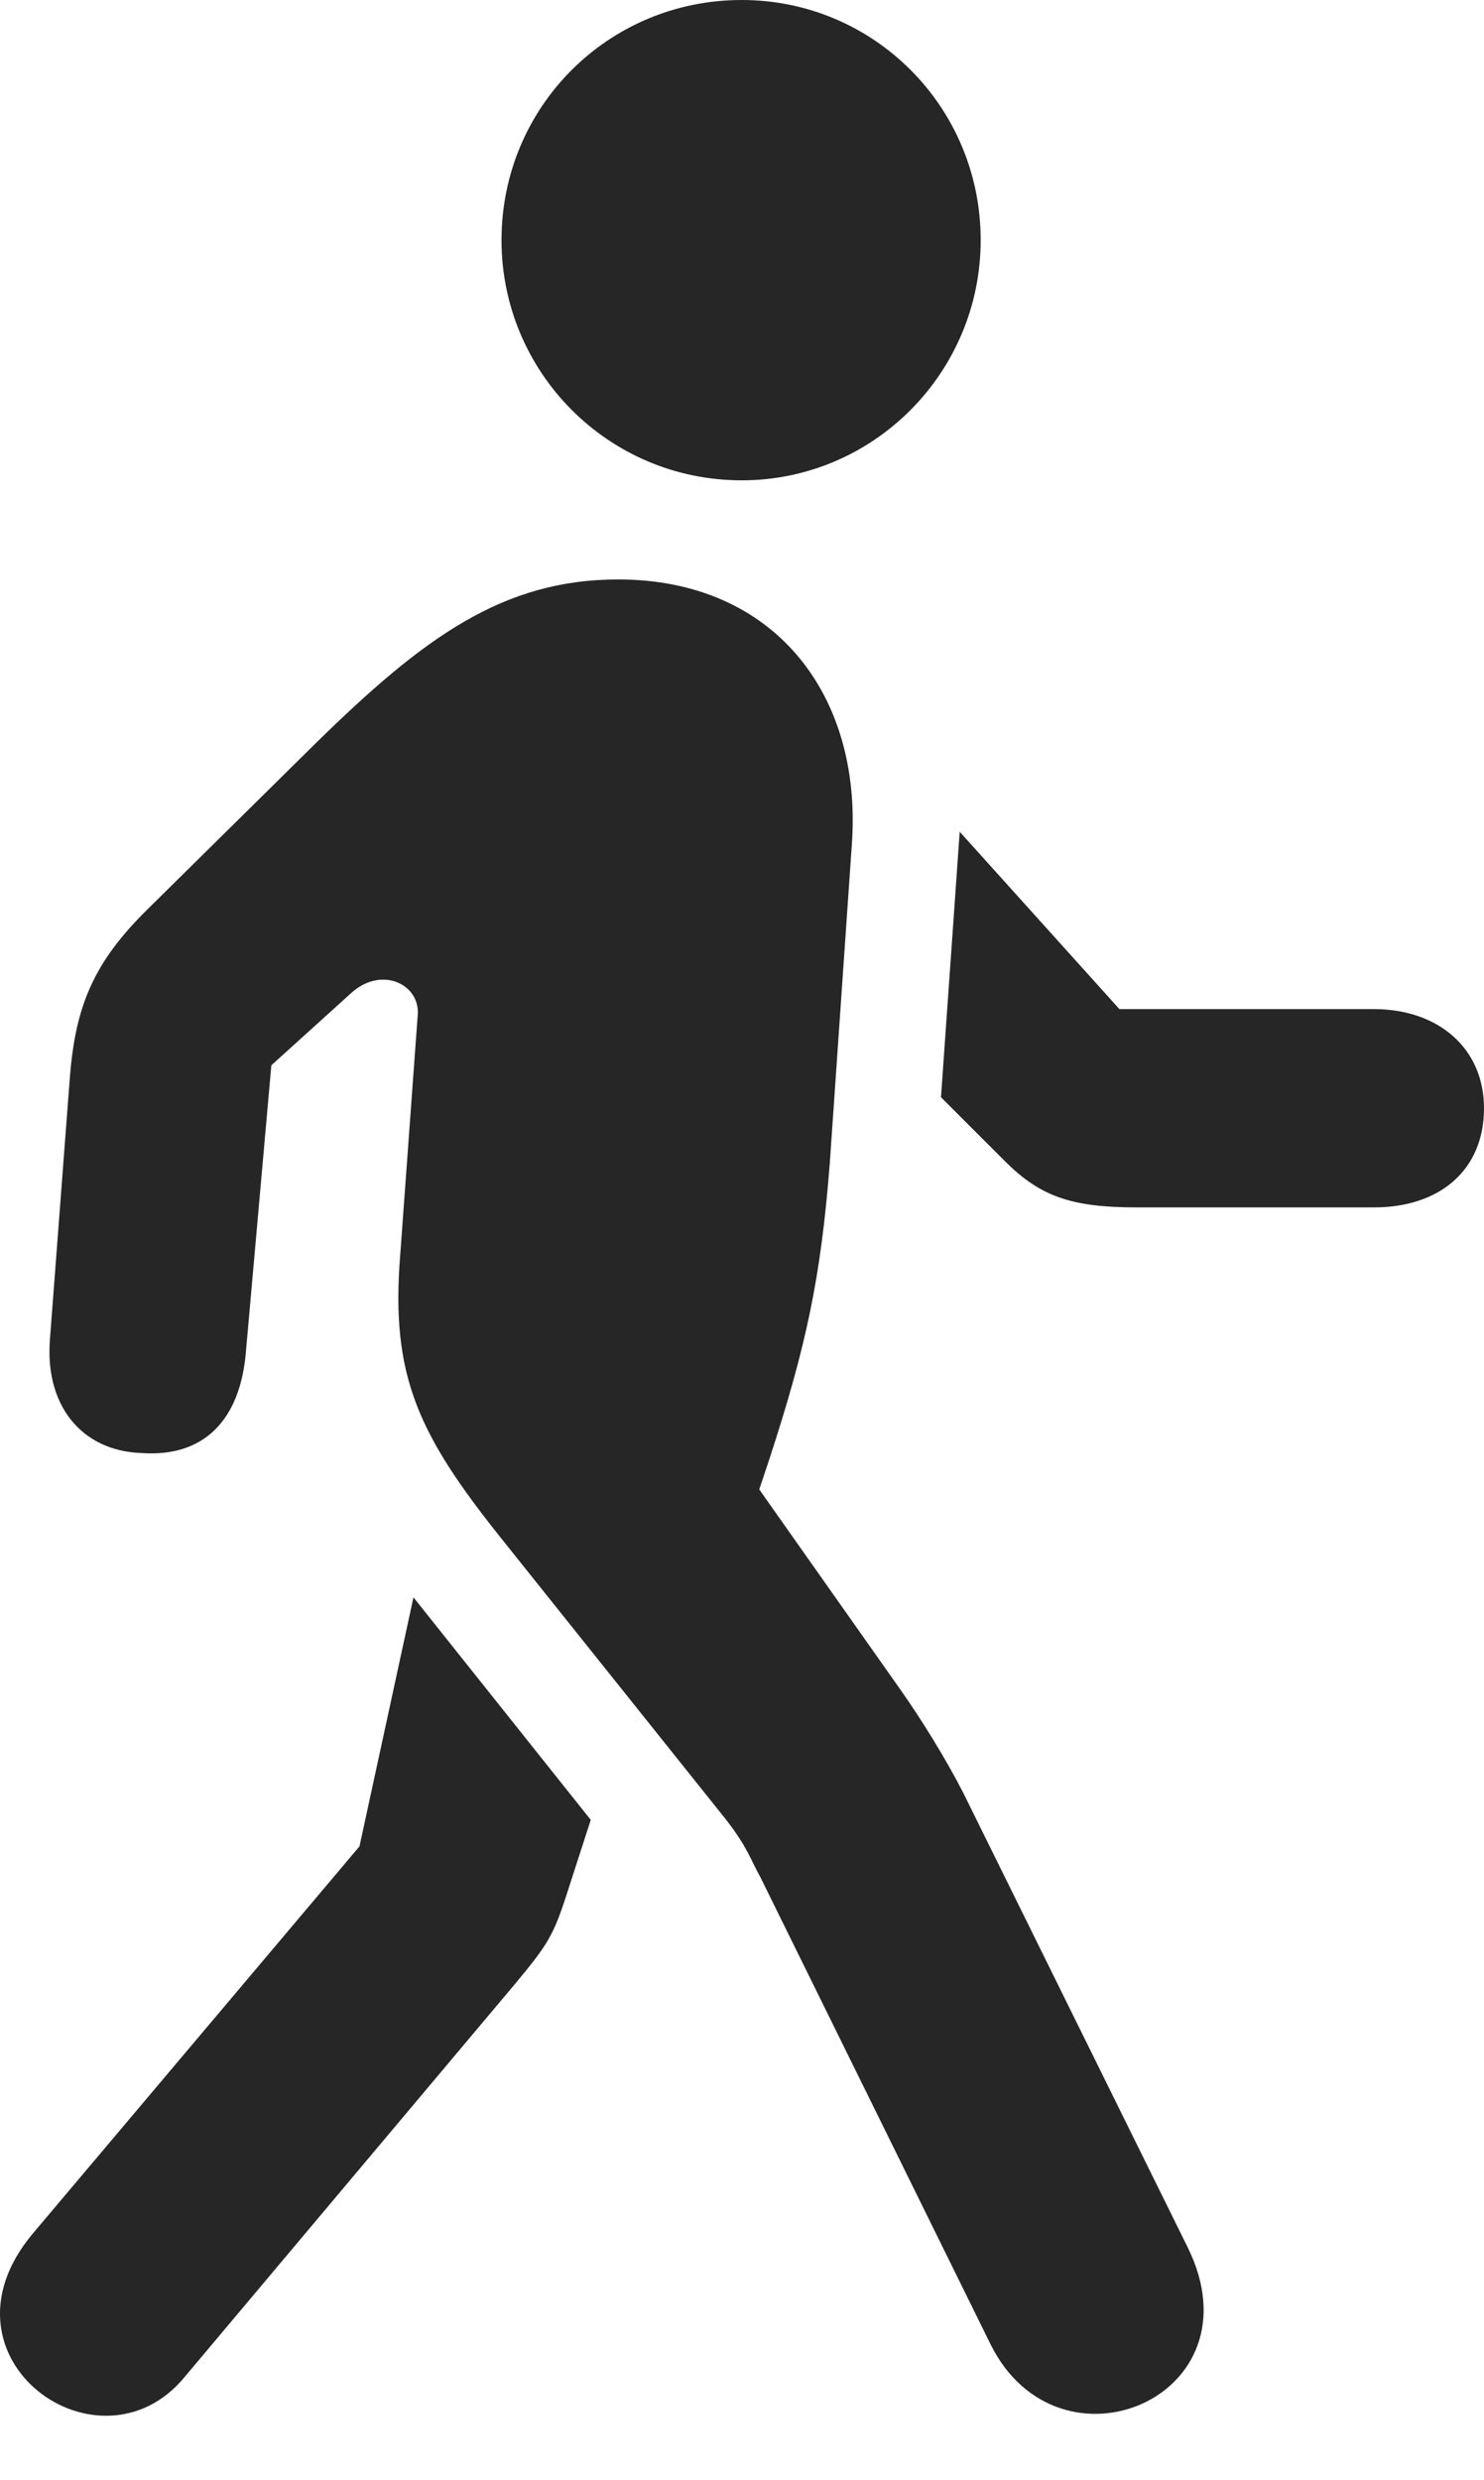 <?xml version="1.0" encoding="UTF-8"?>
<!--Generator: Apple Native CoreSVG 175.5-->
<!DOCTYPE svg
PUBLIC "-//W3C//DTD SVG 1.1//EN"
       "http://www.w3.org/Graphics/SVG/1.1/DTD/svg11.dtd">
<svg version="1.1" xmlns="http://www.w3.org/2000/svg" xmlns:xlink="http://www.w3.org/1999/xlink" width="19.737" height="32.974">
 <g>
  <rect height="32.974" opacity="0" width="19.737" x="0" y="0"/>
  <path d="M2.452 31.611L6.861 26.367C7.286 25.855 7.359 25.737 7.535 25.195L7.857 24.199L5.499 21.24L4.781 24.551L0.43 29.707C-0.947 31.362 1.324 32.974 2.452 31.611ZM13.174 31.172C14.082 33.003 16.778 31.875 15.796 29.883L12.808 23.833C12.574 23.379 12.266 22.881 11.988 22.485L10.098 19.805L10.23 19.409C10.728 17.886 10.918 16.977 11.036 15.469L11.329 11.235C11.475 9.229 10.289 7.705 8.223 7.705C6.685 7.705 5.63 8.481 4.209 9.873L1.968 12.085C1.236 12.803 1.001 13.389 0.928 14.341L0.665 17.798C0.591 18.677 1.075 19.292 1.88 19.321C2.701 19.38 3.199 18.896 3.272 17.959L3.609 14.165L4.678 13.198C5.074 12.847 5.572 13.081 5.557 13.477L5.323 16.685C5.191 18.311 5.572 19.087 6.685 20.479L9.659 24.199C9.952 24.58 9.981 24.727 10.113 24.961ZM18.272 13.418L14.888 13.418L12.764 11.06L12.515 14.59L13.365 15.44C13.834 15.908 14.244 16.055 15.123 16.055L18.272 16.055C19.151 16.055 19.737 15.557 19.737 14.736C19.737 13.945 19.136 13.418 18.272 13.418ZM9.864 6.387C11.622 6.387 13.043 4.951 13.043 3.193C13.043 1.421 11.622 0 9.864 0C8.091 0 6.67 1.421 6.67 3.193C6.67 4.951 8.091 6.387 9.864 6.387Z" fill="#000000" fill-opacity="0.85"/>
 </g>
</svg>
